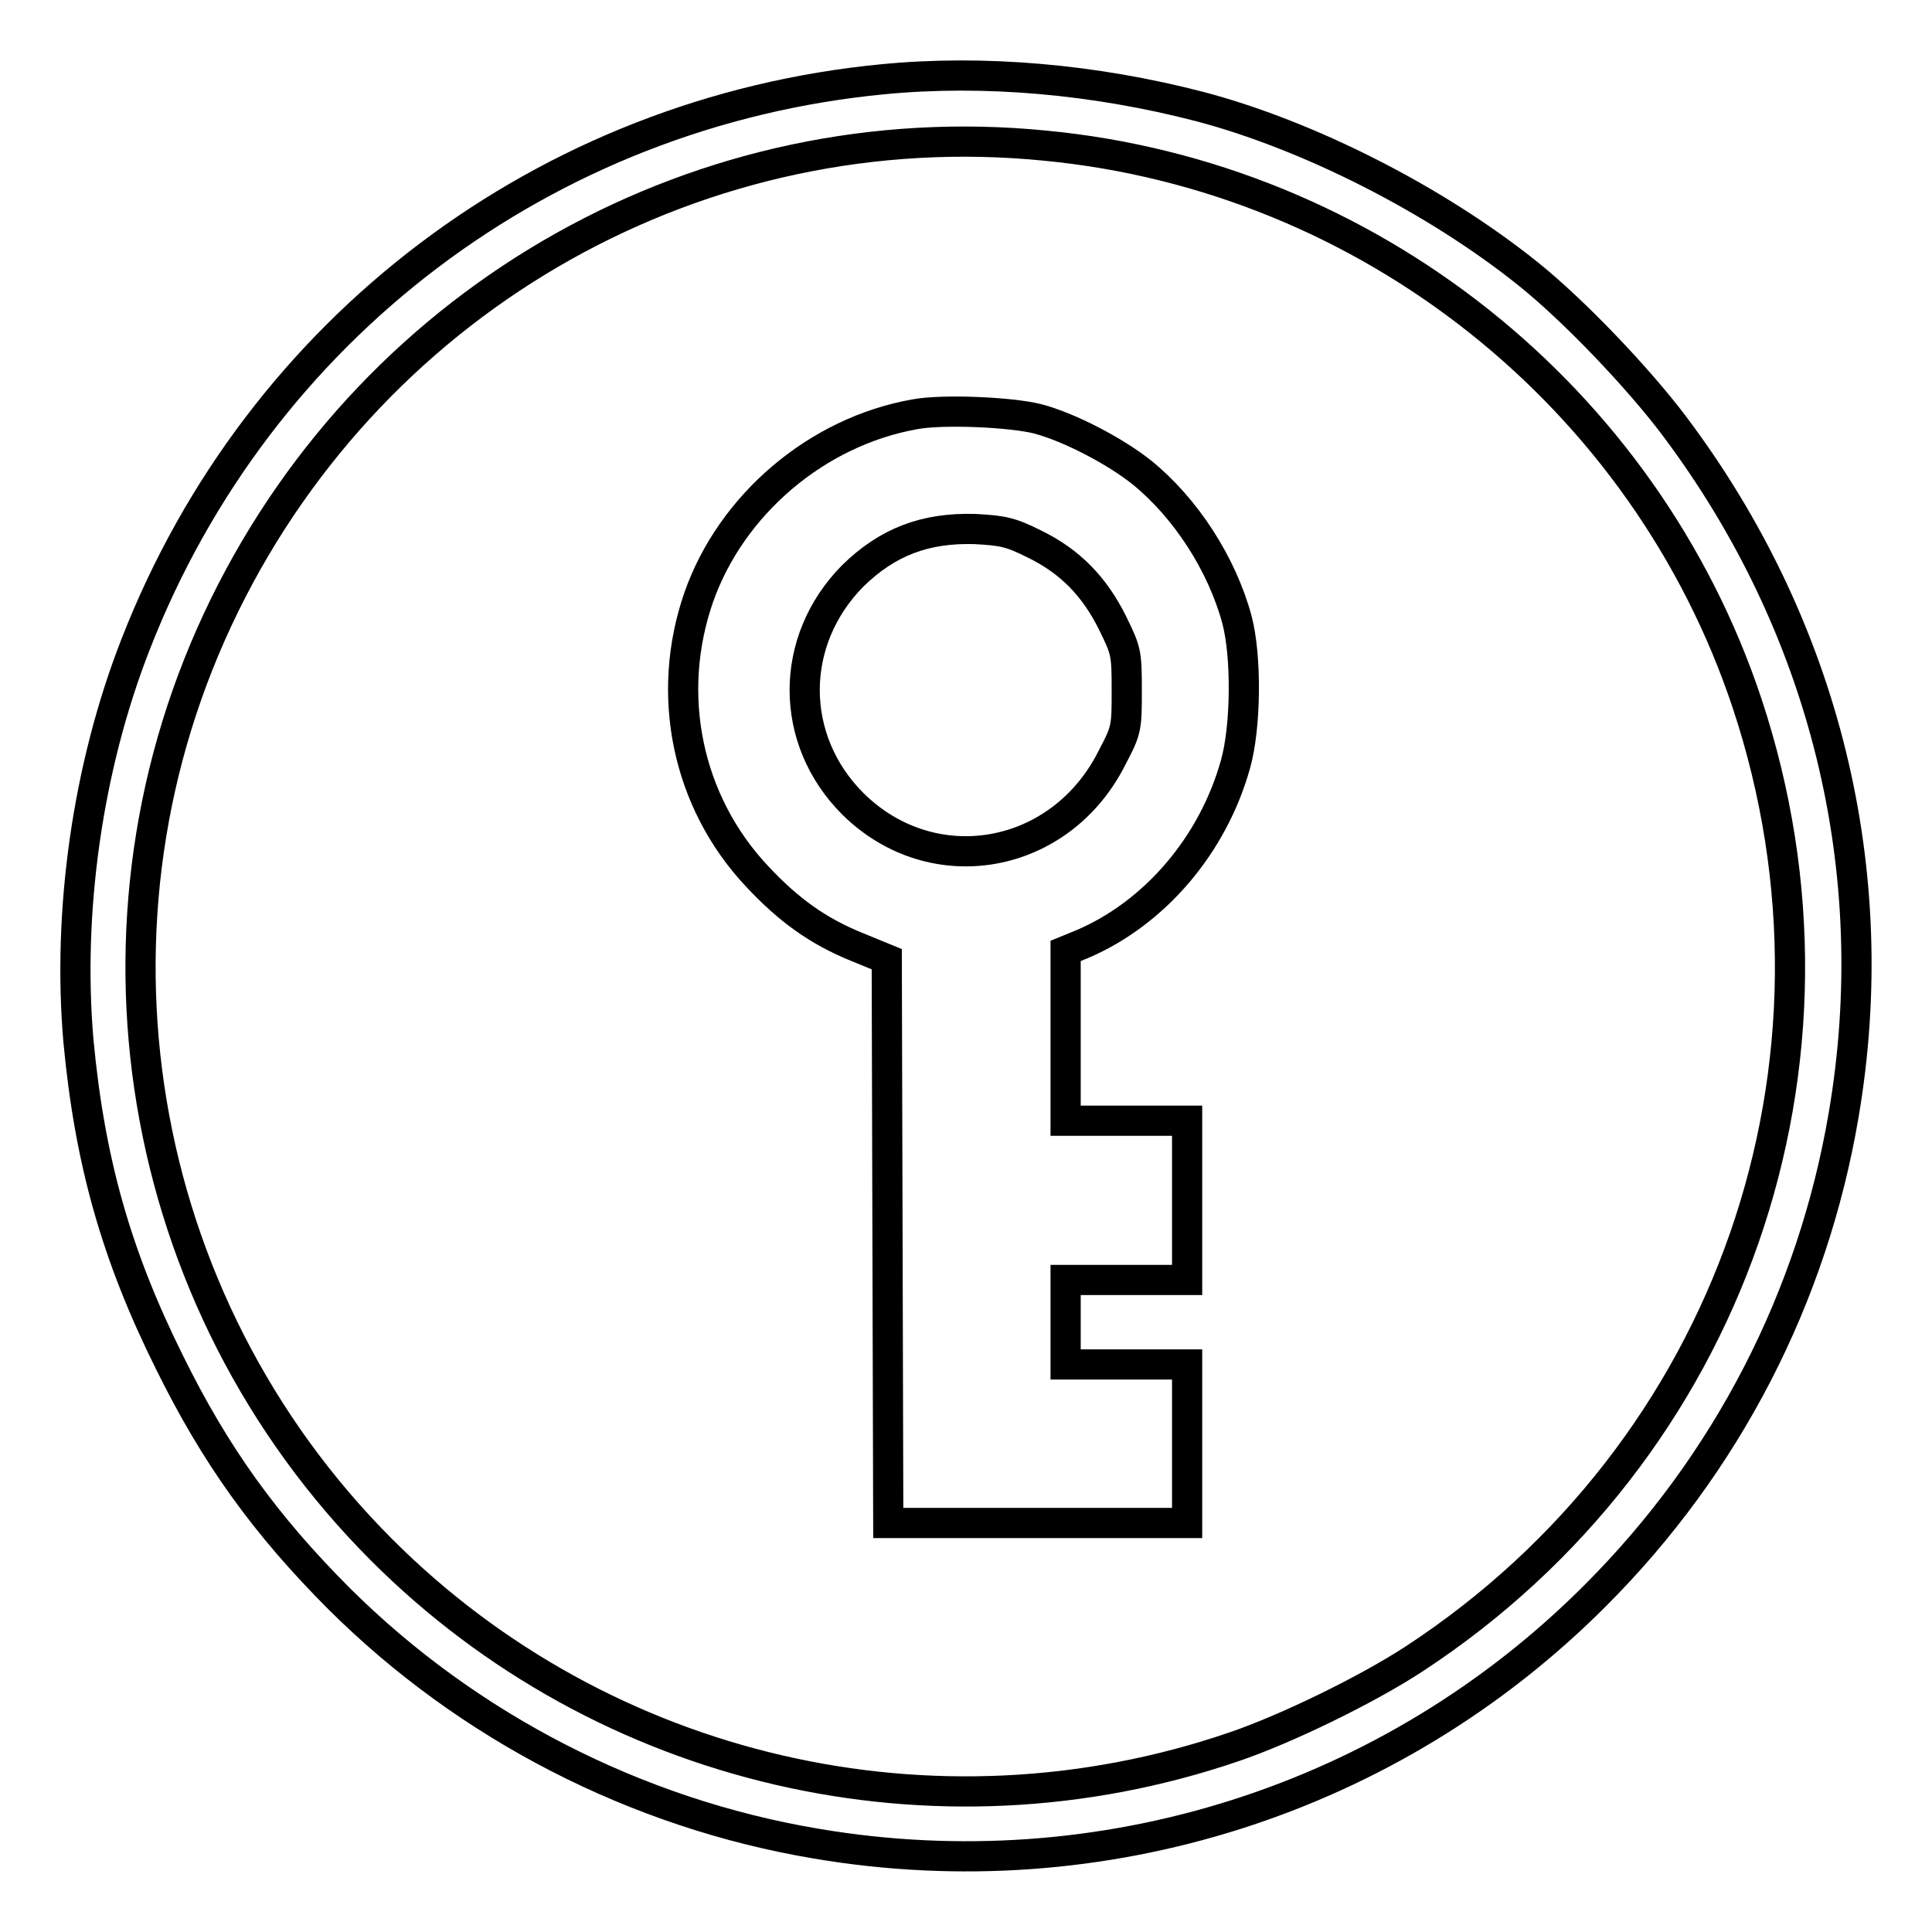 <?xml version="1.0" encoding="utf-8"?>
<!-- Svg Vector Icons : http://www.onlinewebfonts.com/icon -->
<!DOCTYPE svg PUBLIC "-//W3C//DTD SVG 1.1//EN" "http://www.w3.org/Graphics/SVG/1.1/DTD/svg11.dtd">
<svg version="1.1" xmlns="http://www.w3.org/2000/svg" xmlns:xlink="http://www.w3.org/1999/xlink" x="0px" y="0px" viewBox="0 0 256 256" enable-background="new 0 0 256 256" xml:space="preserve">
<g><g><g><path stroke-width="4" fill-opacity="0" stroke="#000000"  d="M117,10.5c-44.7,4.3-82.7,33-99,74.8c-6.4,16.3-9.1,35.5-7.6,52.7c1.5,15.9,5,28.3,12,42.4c6.1,12.4,12.7,21.6,22.6,31.5c17,16.9,39.3,28.4,63.2,32.4c37.8,6.4,76.2-5.8,103.2-32.9c17.4-17.4,28.8-39.5,32.9-63.7c5.5-32.3-2.5-64.7-22.4-91.2c-4.8-6.4-13.4-15.4-19.4-20.2c-12.2-9.8-29.1-18.4-43.6-22.2C145,10.5,130.4,9.2,117,10.5z M138.5,19.3c42.8,4.1,79.5,33.3,93,73.9c15.8,47.6-2.1,99.1-44.1,126.6c-6.1,4-16.9,9.3-24,11.7c-39.6,13.5-83.4,3.3-112.8-26.1c-33-33-41.4-83.4-20.8-125.3C50,39,93.2,14.8,138.5,19.3z"/><path stroke-width="4" fill-opacity="0" stroke="#000000"  d="M121.2,54.9c-13,2.3-24.3,12-28.6,24.2c-4.5,12.9-1.6,27.1,7.7,37c4.2,4.5,8.1,7.3,13.3,9.4l3.9,1.6l0.1,37.4l0.1,37.3h19.8h19.8v-10.5v-10.5h-8.1h-8v-5.6v-5.6h8h8.1V159v-10.5h-8.1h-8v-11.2V126l2.2-0.9c9.6-4.1,17.3-13.1,20.3-23.8c1.4-4.9,1.5-14.3,0.2-19.2c-2-7.4-6.8-14.8-12.6-19.5c-3.5-2.8-9.6-6-13.8-7.1C134,54.6,124.8,54.2,121.2,54.9z M137.1,72.1c4.7,2.3,7.9,5.6,10.3,10.4c1.8,3.7,1.9,3.9,1.9,8.9s0,5.3-1.9,8.9c-6.8,13.7-23.8,16.7-34.4,6.2c-8.5-8.5-8.5-21.6,0-30.2c4.6-4.5,9.6-6.4,16.2-6.2C132.9,70.3,133.9,70.5,137.1,72.1z"/></g></g></g>
</svg>